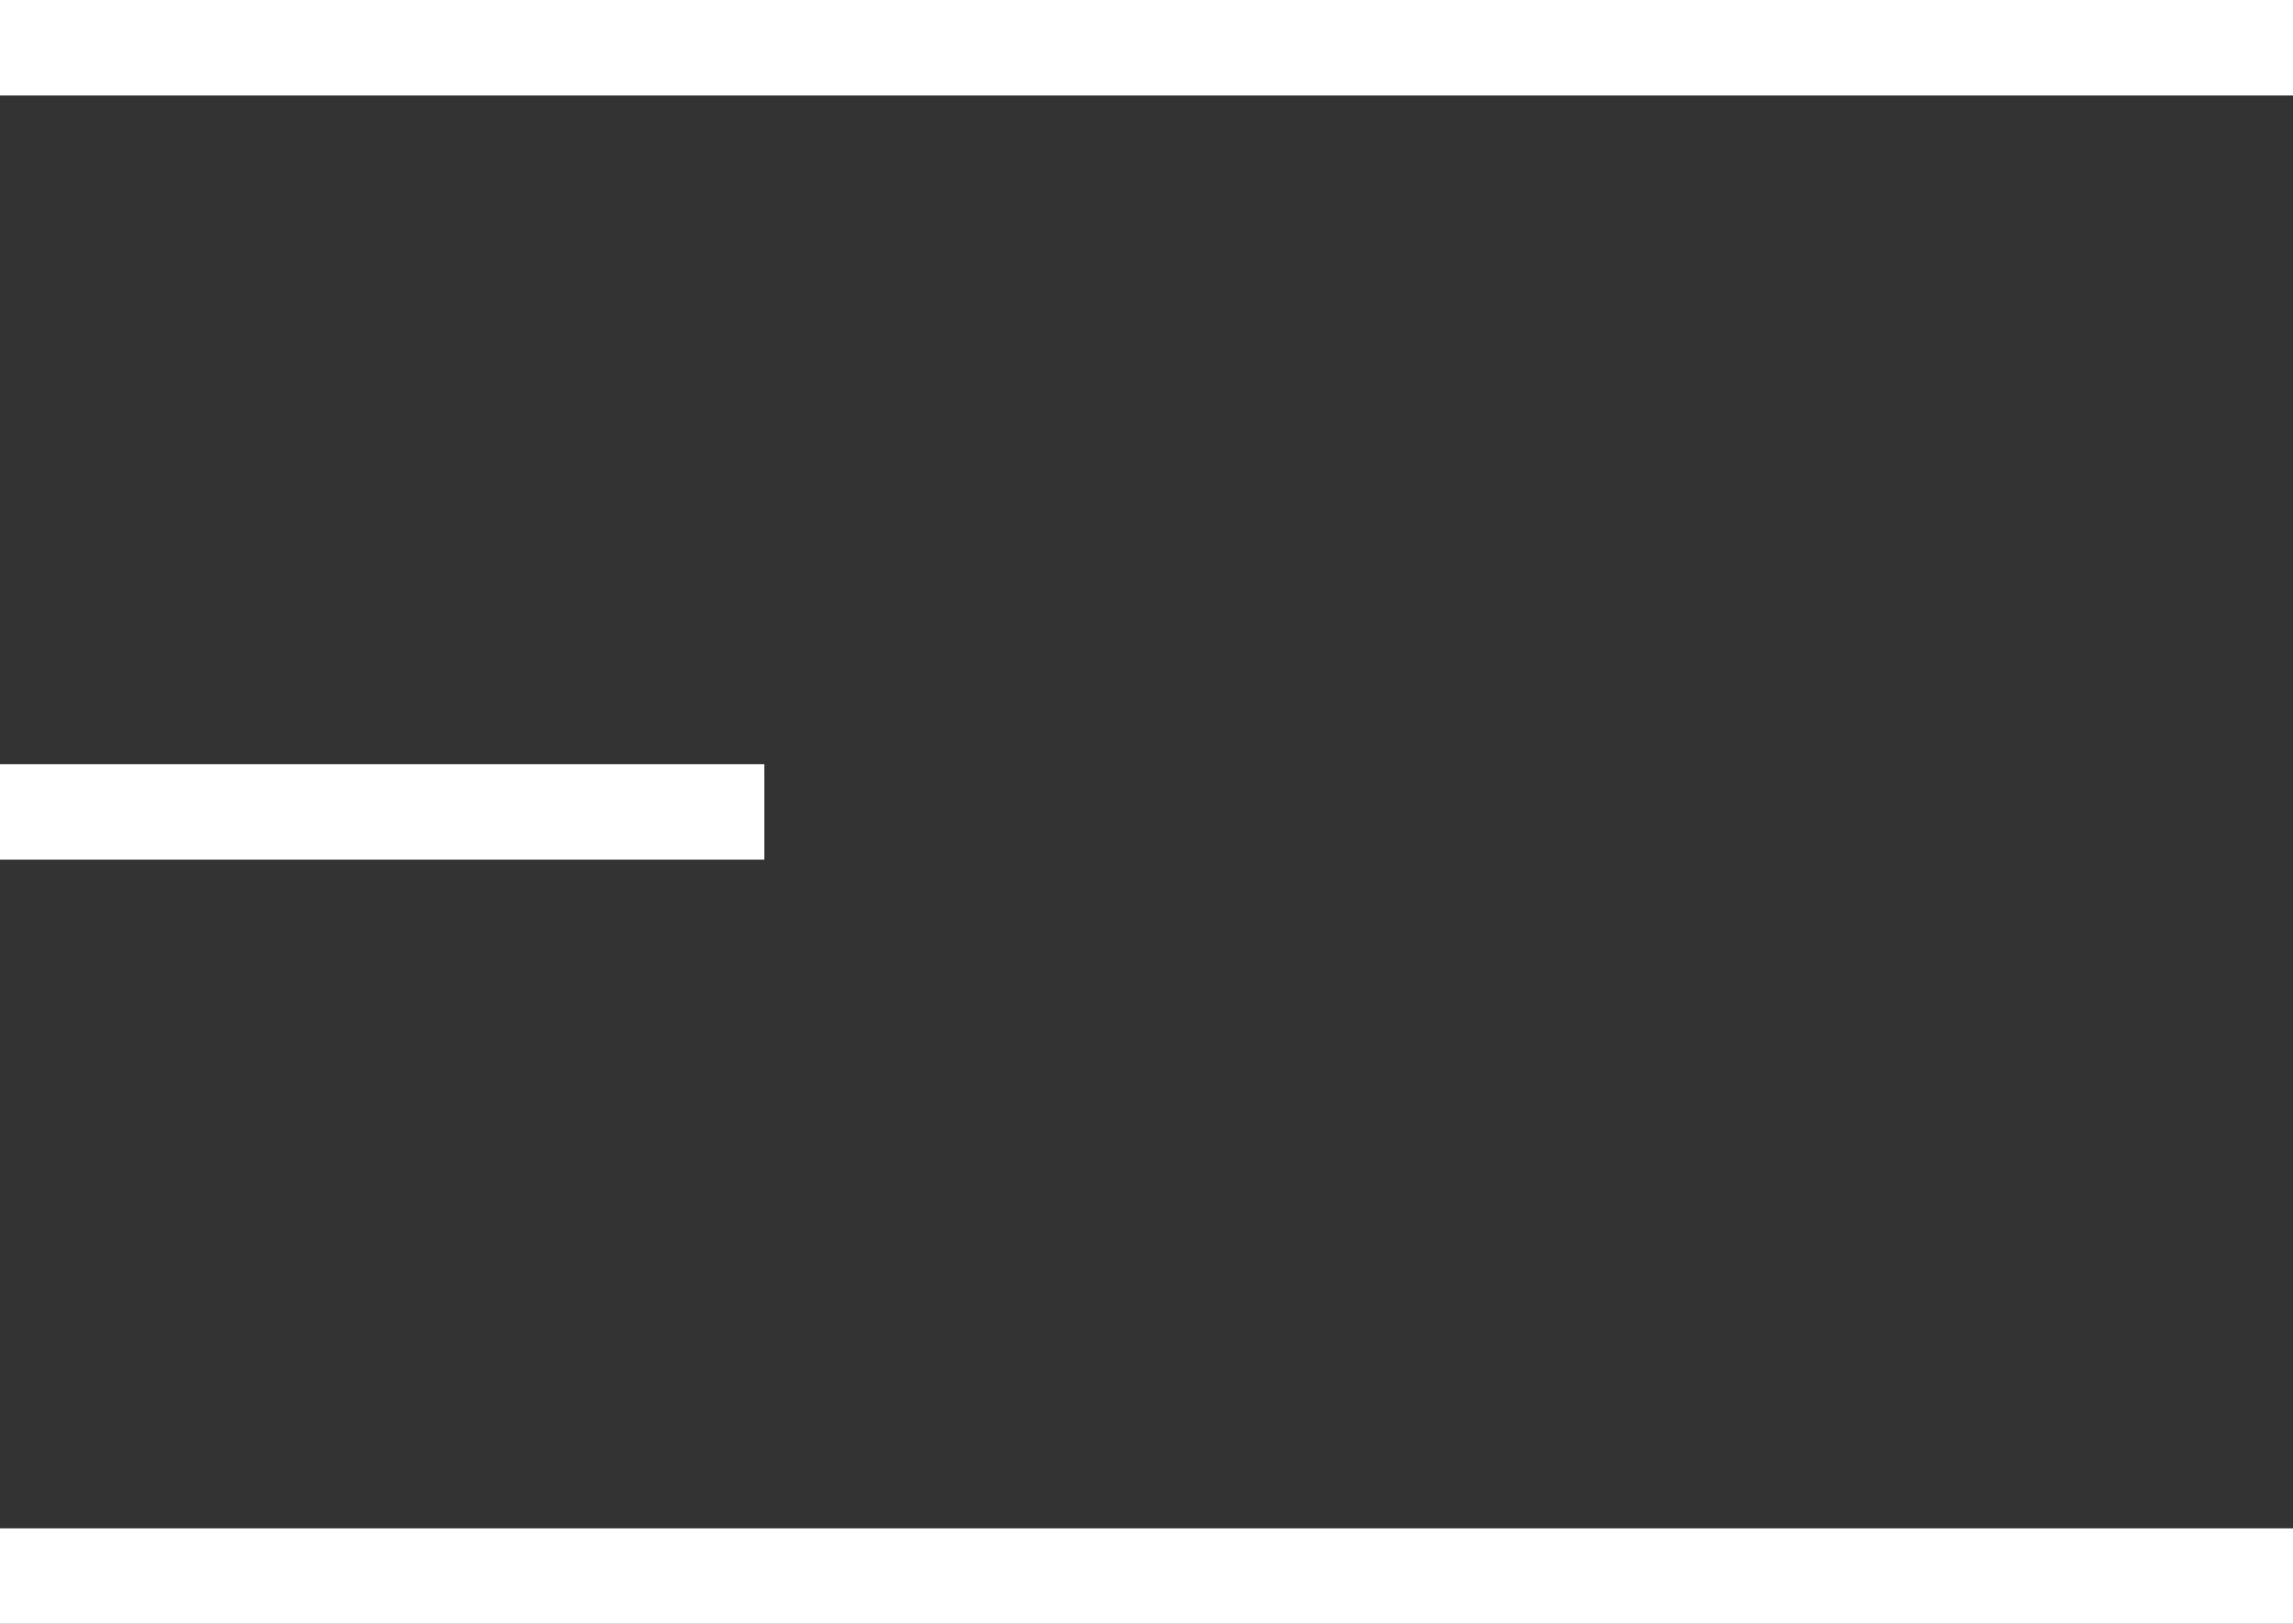 <svg width="24" height="17" viewBox="0 0 24 17" fill="none" xmlns="http://www.w3.org/2000/svg">
<rect x="0" y="0" width="24" height="17" fill="#333333" stroke="none"/>
<g clip-path="url(#clip0_2390_564)">
<path d="M0 0.5H24" stroke="white"/>
<path d="M0 8.5H8" stroke="white"/>
<path d="M0 16.5H24" stroke="white"/>
</g>
<defs>
<clipPath id="clip0_2390_564">
<rect width="24" height="17" fill="white"/>
</clipPath>
</defs>
</svg>
